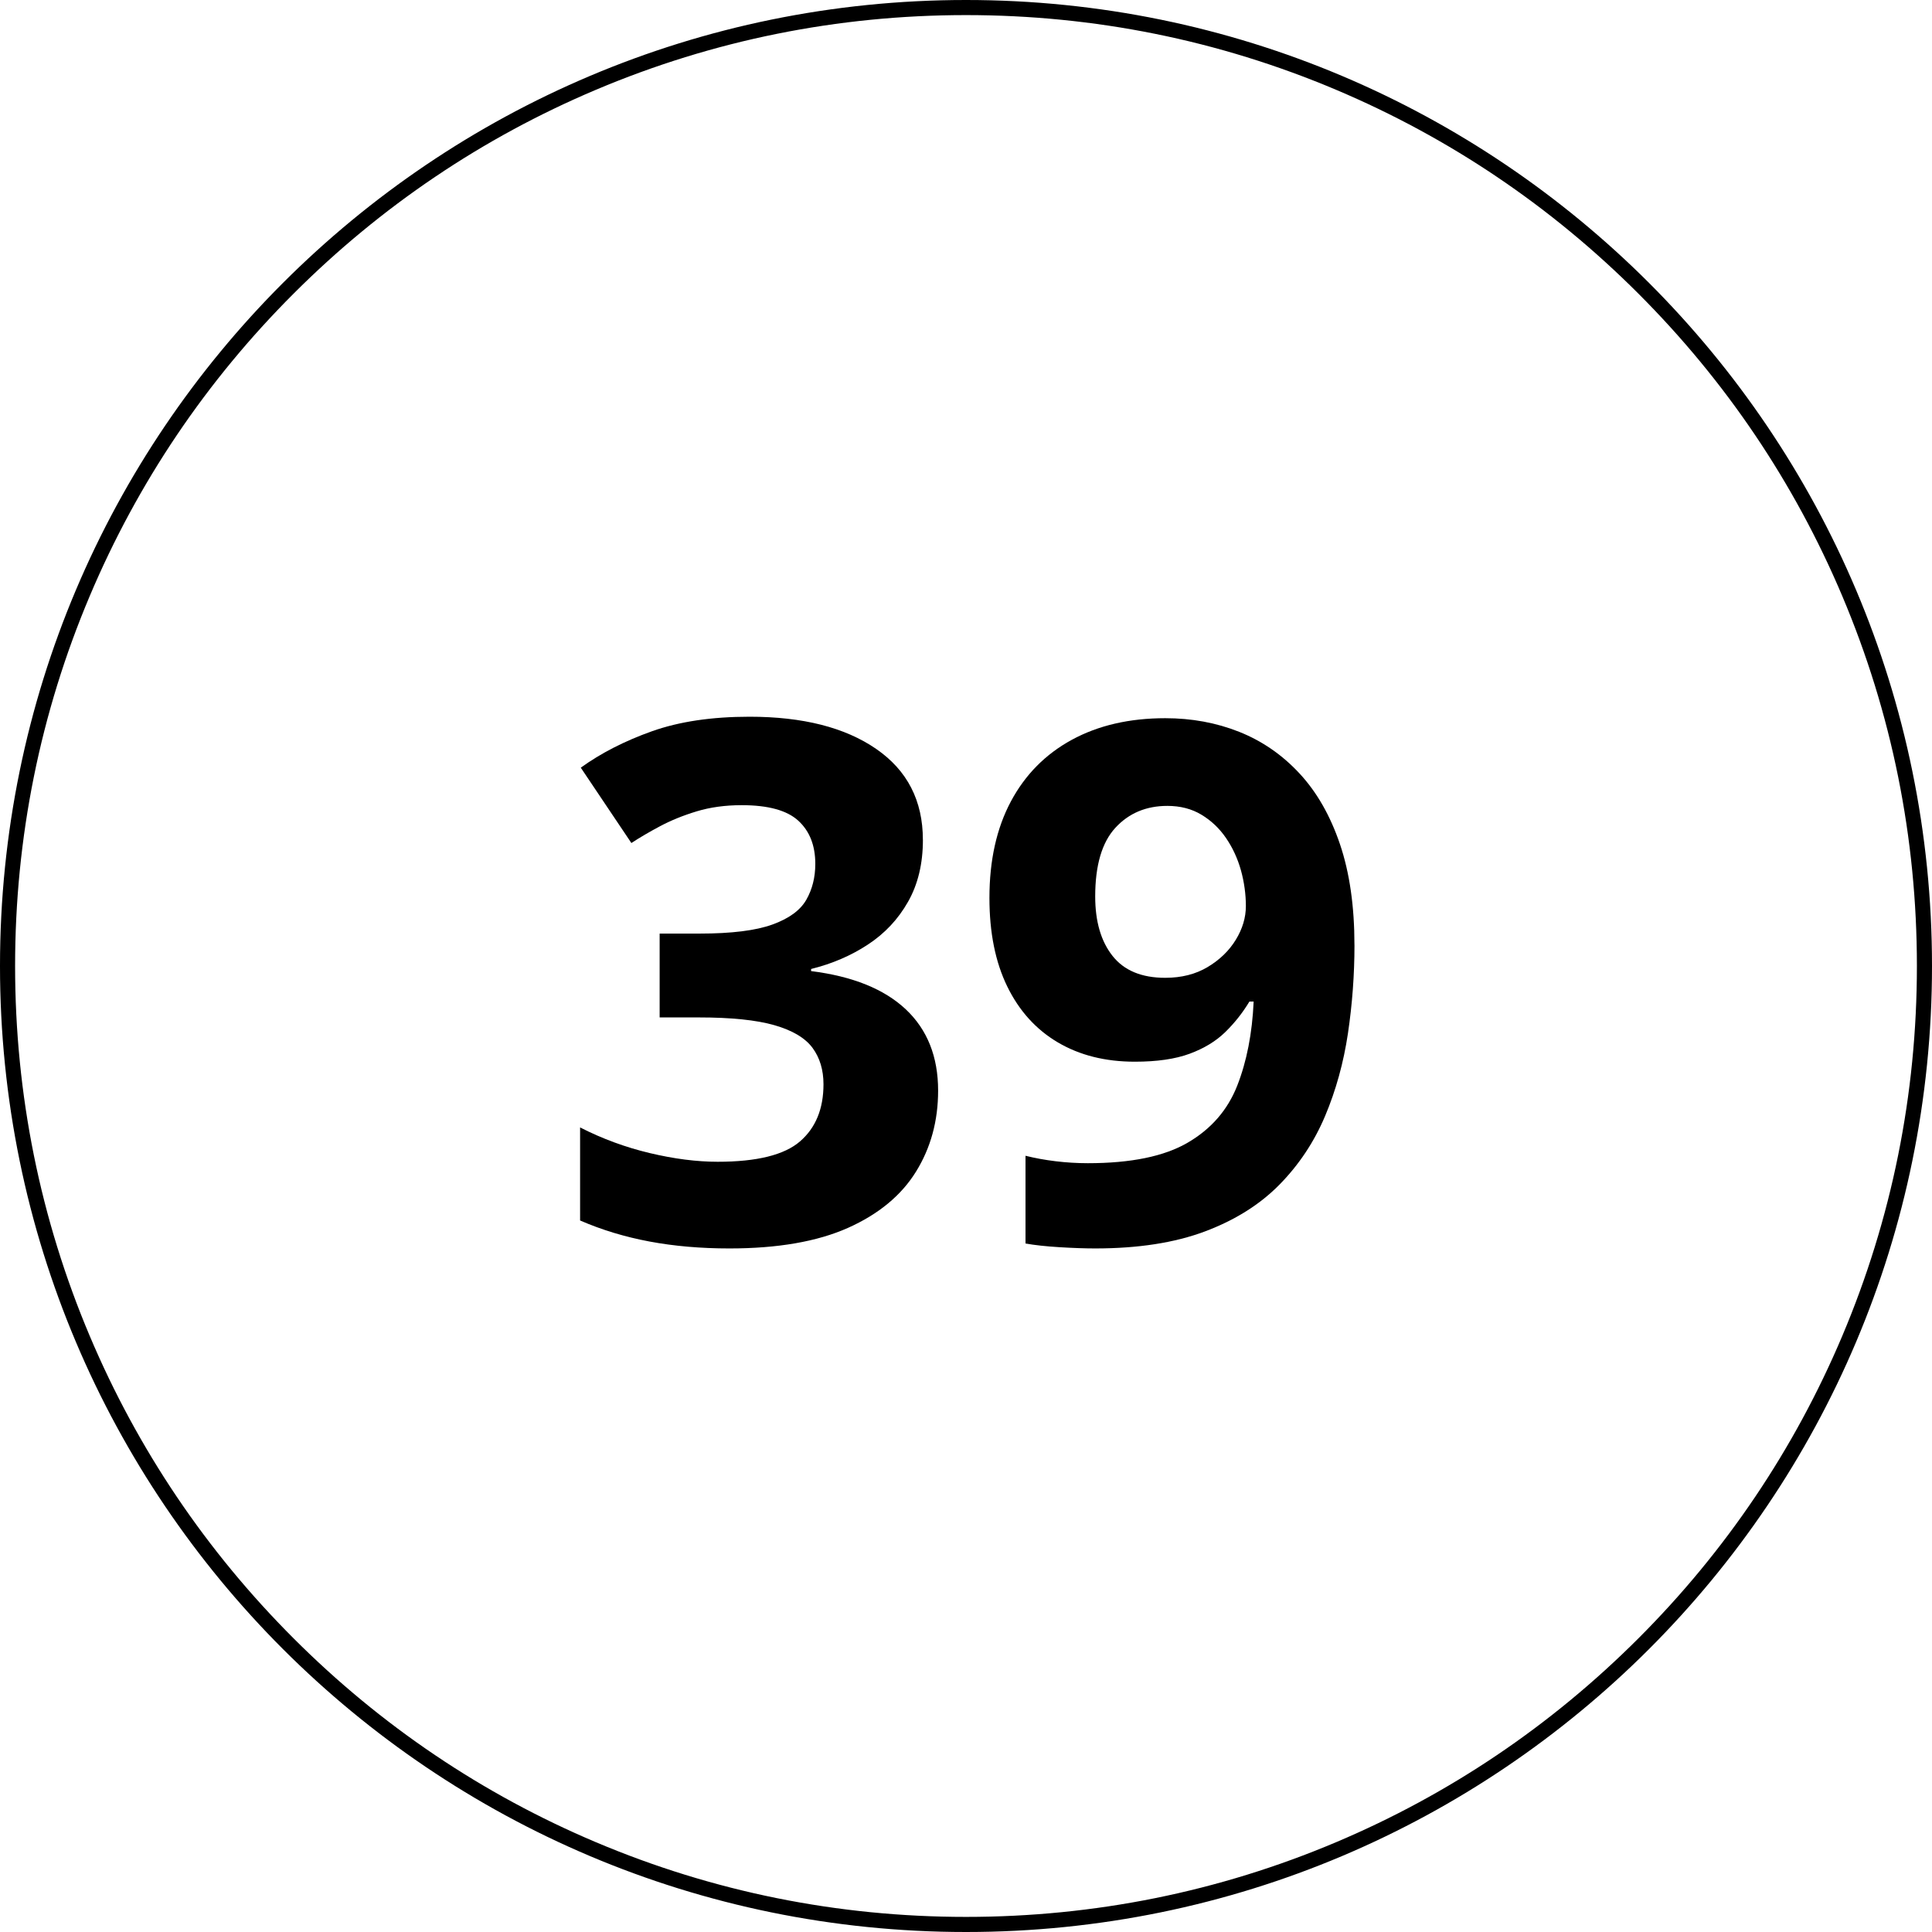 <?xml version="1.0" encoding="UTF-8"?> <svg xmlns="http://www.w3.org/2000/svg" id="Livello_1" viewBox="0 0 512 512" width="512" height="512"><g><path d="M244.58,222.57c0,6.31-1.31,11.78-3.94,16.41-2.62,4.63-6.17,8.41-10.64,11.34-4.47,2.94-9.48,5.09-15.05,6.47v.56c11,1.38,19.36,4.75,25.08,10.12,5.72,5.38,8.58,12.56,8.58,21.56,0,8-1.95,15.16-5.86,21.47-3.91,6.31-9.92,11.28-18.05,14.91-8.13,3.62-18.59,5.44-31.41,5.44-7.56,0-14.61-.61-21.14-1.83-6.53-1.22-12.67-3.08-18.42-5.58v-24.66c5.87,3,12.03,5.27,18.47,6.8,6.44,1.53,12.44,2.3,18,2.3,10.37,0,17.64-1.8,21.8-5.39,4.16-3.59,6.23-8.64,6.23-15.14,0-3.81-.97-7.03-2.91-9.66-1.94-2.62-5.3-4.62-10.08-6-4.78-1.37-11.45-2.06-20.02-2.06h-10.41v-22.22h10.59c8.44,0,14.86-.8,19.27-2.39s7.41-3.78,9-6.56c1.59-2.78,2.39-5.95,2.39-9.52,0-4.88-1.5-8.69-4.5-11.44-3-2.75-8-4.12-15-4.12-4.38,0-8.36.55-11.95,1.64-3.59,1.09-6.83,2.41-9.7,3.94-2.88,1.53-5.41,3.02-7.59,4.45l-13.41-19.97c5.37-3.87,11.67-7.09,18.89-9.66,7.22-2.56,15.83-3.84,25.83-3.84,14.12,0,25.31,2.84,33.56,8.53,8.25,5.69,12.38,13.72,12.38,24.09Z"></path><path d="M358.95,250.41c0,7.88-.58,15.69-1.73,23.44-1.16,7.75-3.17,15.05-6.05,21.89-2.88,6.84-6.91,12.91-12.09,18.19-5.19,5.28-11.78,9.42-19.78,12.42-8,3-17.69,4.5-29.06,4.5-2.69,0-5.84-.11-9.47-.33-3.62-.22-6.62-.55-9-.98v-23.25c2.5.62,5.16,1.11,7.97,1.45,2.81.34,5.66.52,8.53.52,11.44,0,20.26-1.81,26.48-5.44,6.22-3.62,10.59-8.66,13.12-15.09,2.53-6.44,3.98-13.88,4.36-22.31h-1.12c-1.81,3-3.95,5.7-6.42,8.11-2.47,2.41-5.61,4.31-9.42,5.72-3.81,1.41-8.66,2.11-14.53,2.11-7.81,0-14.61-1.7-20.39-5.11-5.78-3.41-10.25-8.34-13.41-14.81-3.16-6.47-4.73-14.3-4.73-23.48,0-9.94,1.89-18.45,5.67-25.55,3.78-7.09,9.17-12.55,16.17-16.36,7-3.81,15.25-5.72,24.75-5.72,7,0,13.53,1.2,19.59,3.61,6.06,2.41,11.39,6.08,15.98,11.02,4.59,4.94,8.17,11.19,10.73,18.75,2.56,7.56,3.84,16.47,3.84,26.72ZM309.36,213.57c-5.62,0-10.22,1.94-13.78,5.81-3.56,3.88-5.34,9.94-5.34,18.19,0,6.63,1.53,11.88,4.59,15.75,3.06,3.88,7.72,5.81,13.97,5.81,4.31,0,8.06-.95,11.25-2.86,3.19-1.91,5.67-4.31,7.45-7.22s2.67-5.89,2.67-8.95-.44-6.34-1.31-9.47c-.88-3.12-2.19-5.97-3.94-8.53-1.75-2.56-3.92-4.62-6.52-6.19-2.59-1.56-5.61-2.34-9.05-2.34Z"></path></g><path d="M256,4c34.02,0,67.02,6.66,98.09,19.8,30.01,12.69,56.96,30.86,80.1,54.01,23.14,23.14,41.32,50.09,54.01,80.1,13.14,31.07,19.8,64.07,19.8,98.09s-6.66,67.02-19.8,98.09c-12.69,30.01-30.86,56.96-54.01,80.1-23.14,23.14-50.09,41.32-80.1,54.01-31.07,13.14-64.07,19.8-98.09,19.8s-67.02-6.66-98.09-19.8c-30.01-12.69-56.96-30.86-80.1-54.01-23.14-23.14-41.32-50.09-54.01-80.1-13.14-31.07-19.8-64.07-19.8-98.09s6.66-67.02,19.8-98.09c12.69-30.01,30.86-56.96,54.01-80.1,23.14-23.14,50.09-41.32,80.1-54.01,31.07-13.14,64.07-19.8,98.09-19.8M256,0C114.62,0,0,114.62,0,256s114.62,256,256,256,256-114.62,256-256S397.38,0,256,0h0Z"></path></svg> 
